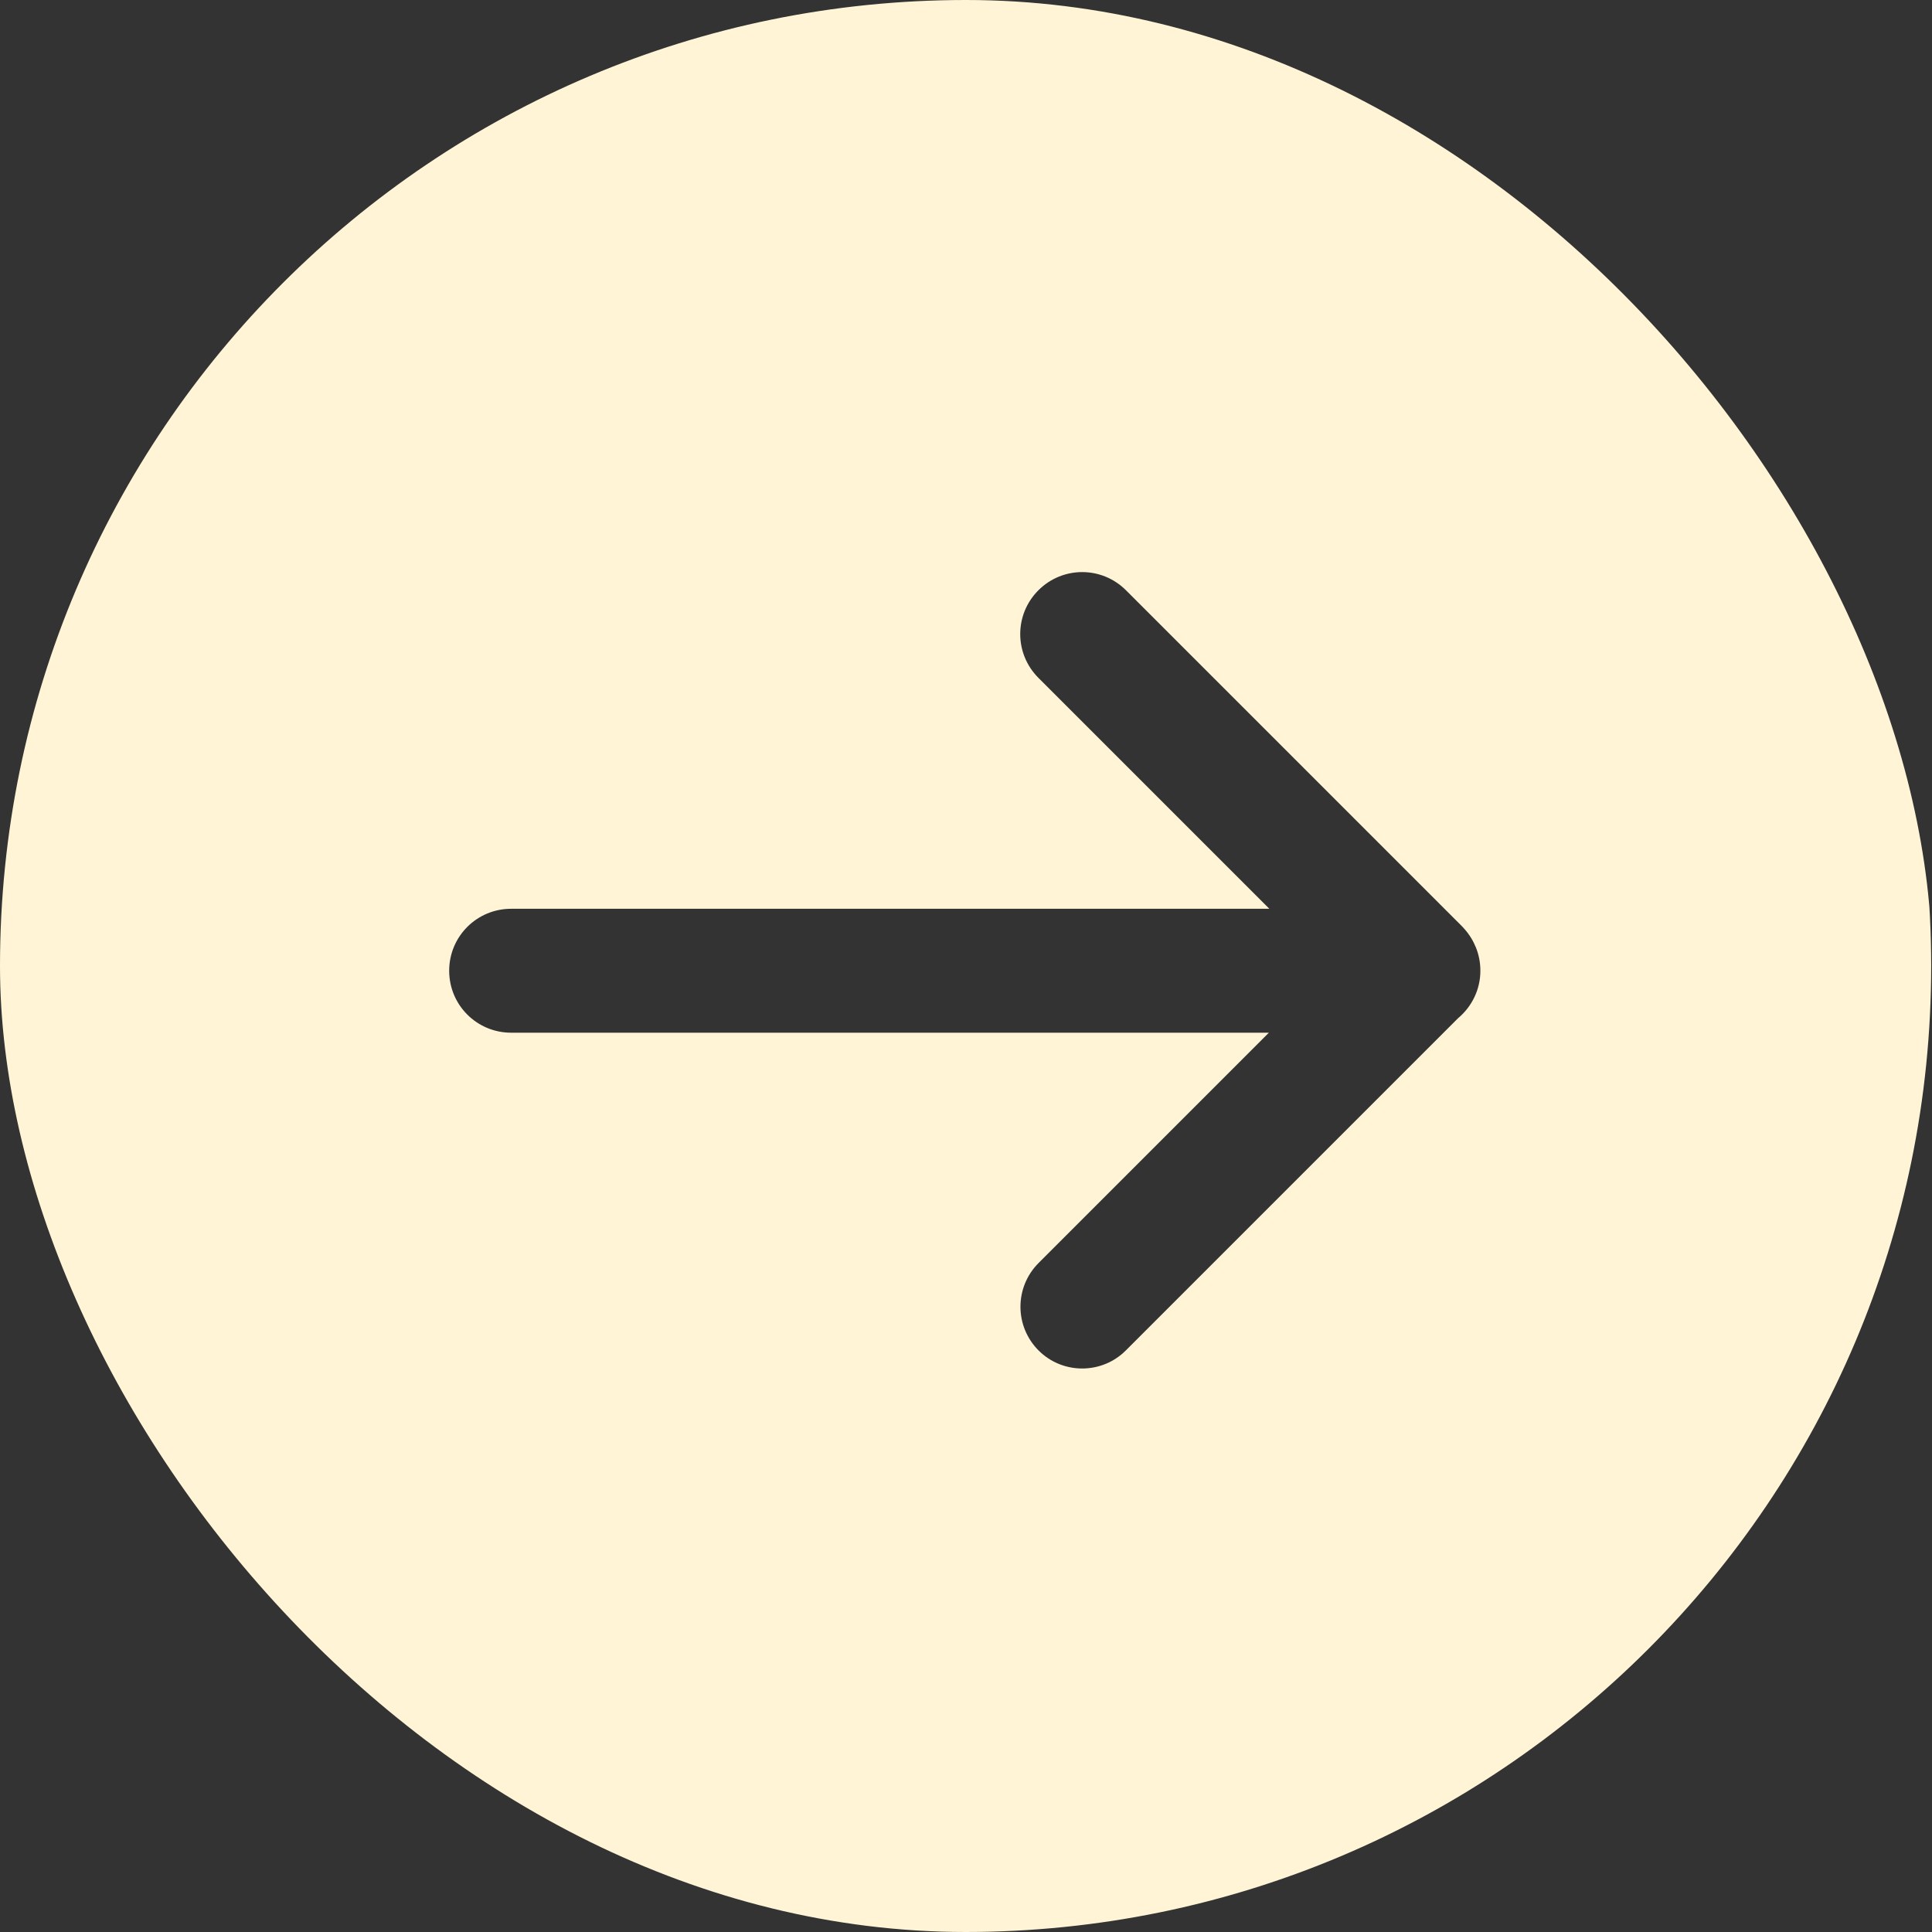 <svg width="240" height="240" viewBox="0 0 240 240" fill="none" xmlns="http://www.w3.org/2000/svg">
<rect x="0" y="0" width="240" height="240" fill="#333333" stroke="none"/>
<g clip-path="url(#clip0_5083_1294)">
<path fill-rule="evenodd" clip-rule="evenodd" d="M239.898 120C239.898 186.274 186.173 240 119.898 240C53.624 240 -0.102 186.274 -0.102 120C-0.102 53.726 53.624 1.62846e-05 119.898 -4.76806e-06C186.173 -1.05619e-05 239.898 53.726 239.898 120ZM181.115 126.496L139.873 167.738C136.891 170.749 132.005 170.749 129.023 167.767C126.012 164.756 126.012 159.899 129.023 156.888L157.625 128.286L63.496 128.286C59.235 128.286 55.798 124.849 55.798 120.589C55.798 116.328 59.235 112.891 63.496 112.891L157.682 112.891L128.994 84.204C125.984 81.193 125.984 76.336 128.994 73.325C132.005 70.314 136.862 70.314 139.873 73.325L181.626 115.078C182.336 115.817 182.904 116.64 183.274 117.549C183.274 117.564 183.281 117.571 183.288 117.578C183.295 117.585 183.302 117.592 183.302 117.606C183.318 117.622 183.325 117.629 183.328 117.638C183.33 117.644 183.33 117.651 183.33 117.663C183.7 118.572 183.898 119.566 183.898 120.588C183.898 122.946 182.819 125.076 181.115 126.496Z" fill="#FFF5D6"/>
</g>
<defs>
<clipPath id="clip0_5083_1294">
<rect x="240" y="240" width="240" height="240" rx="120" transform="rotate(180 240 240)" fill="white"/>
</clipPath>
</defs>
</svg>
